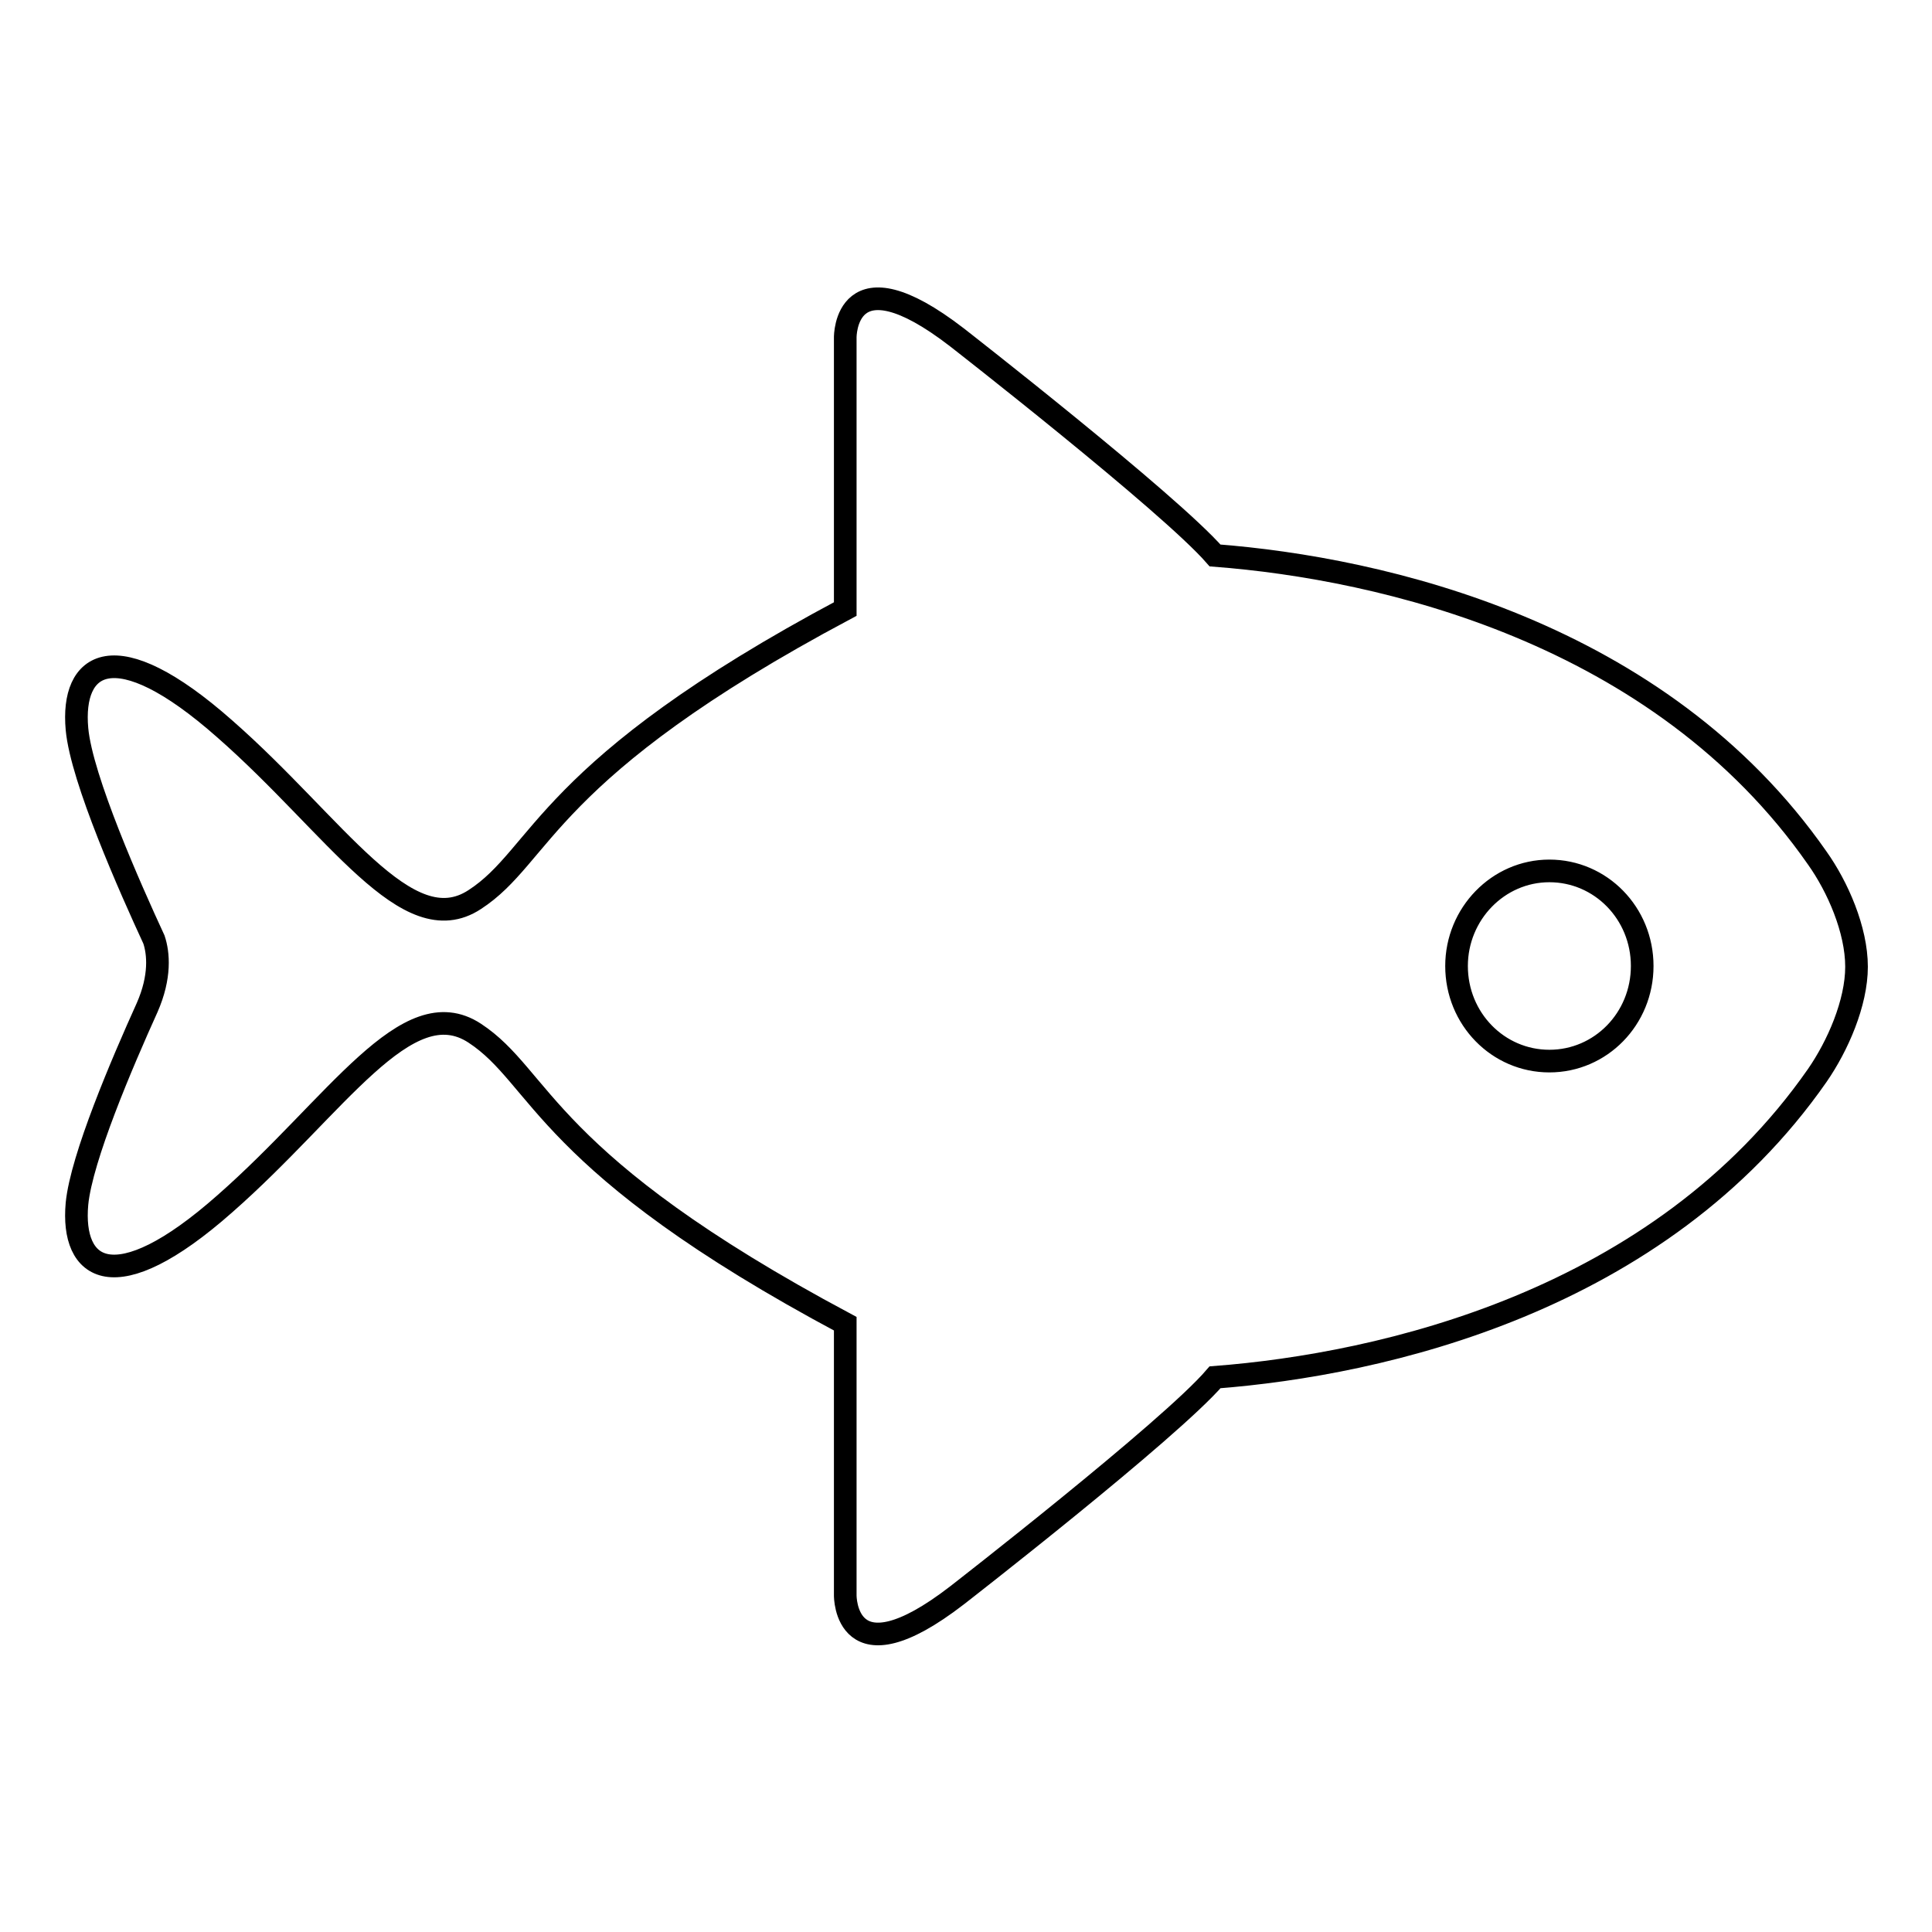 <?xml version="1.0" encoding="utf-8"?>
<!-- Svg Vector Icons : http://www.onlinewebfonts.com/icon -->
<!DOCTYPE svg PUBLIC "-//W3C//DTD SVG 1.1//EN" "http://www.w3.org/Graphics/SVG/1.1/DTD/svg11.dtd">
<svg version="1.1" xmlns="http://www.w3.org/2000/svg" xmlns:xlink="http://www.w3.org/1999/xlink" x="0px" y="0px" viewBox="0 0 256 256" enable-background="new 0 0 256 256" xml:space="preserve">
<g><g><path stroke-width="3" fill-opacity="0" stroke="#000000"  d="M246,128.1c0-4.9-2.5-10.6-5.2-14.4c-20.9-30-57.7-38.4-79.8-40.1c-6.1-7-34.2-28.9-34.2-28.9c-14.9-11.5-14.8,0-14.8,0s0,12.6,0,36c-40,21.3-40,32.6-49.1,38.5c-9,5.9-18.4-9.7-33.1-22.6c-14.7-13-20.4-8.8-19.6,0c0.6,6.6,7.1,21.2,10.2,27.9c0.6,1.8,0.9,4.9-0.9,9c-3.3,7.3-8.7,19.9-9.3,26c-0.8,8.8,4.9,13,19.6,0c14.8-13,24.1-28.5,33.1-22.6c9,5.9,9,17.1,49.1,38.5c0,23.4,0,36,0,36s-0.1,11.5,14.8,0c0,0,28.2-21.9,34.2-28.9c22.1-1.7,58.9-10,79.8-40C243.5,138.6,246,132.9,246,128.1L246,128.1L246,128.1L246,128.1L246,128.1z M205.3,140.6c-6.8,0-12.3-5.6-12.3-12.6c0-6.9,5.5-12.6,12.3-12.6s12.3,5.6,12.3,12.6C217.6,135,212.1,140.6,205.3,140.6z"/></g></g>
</svg>